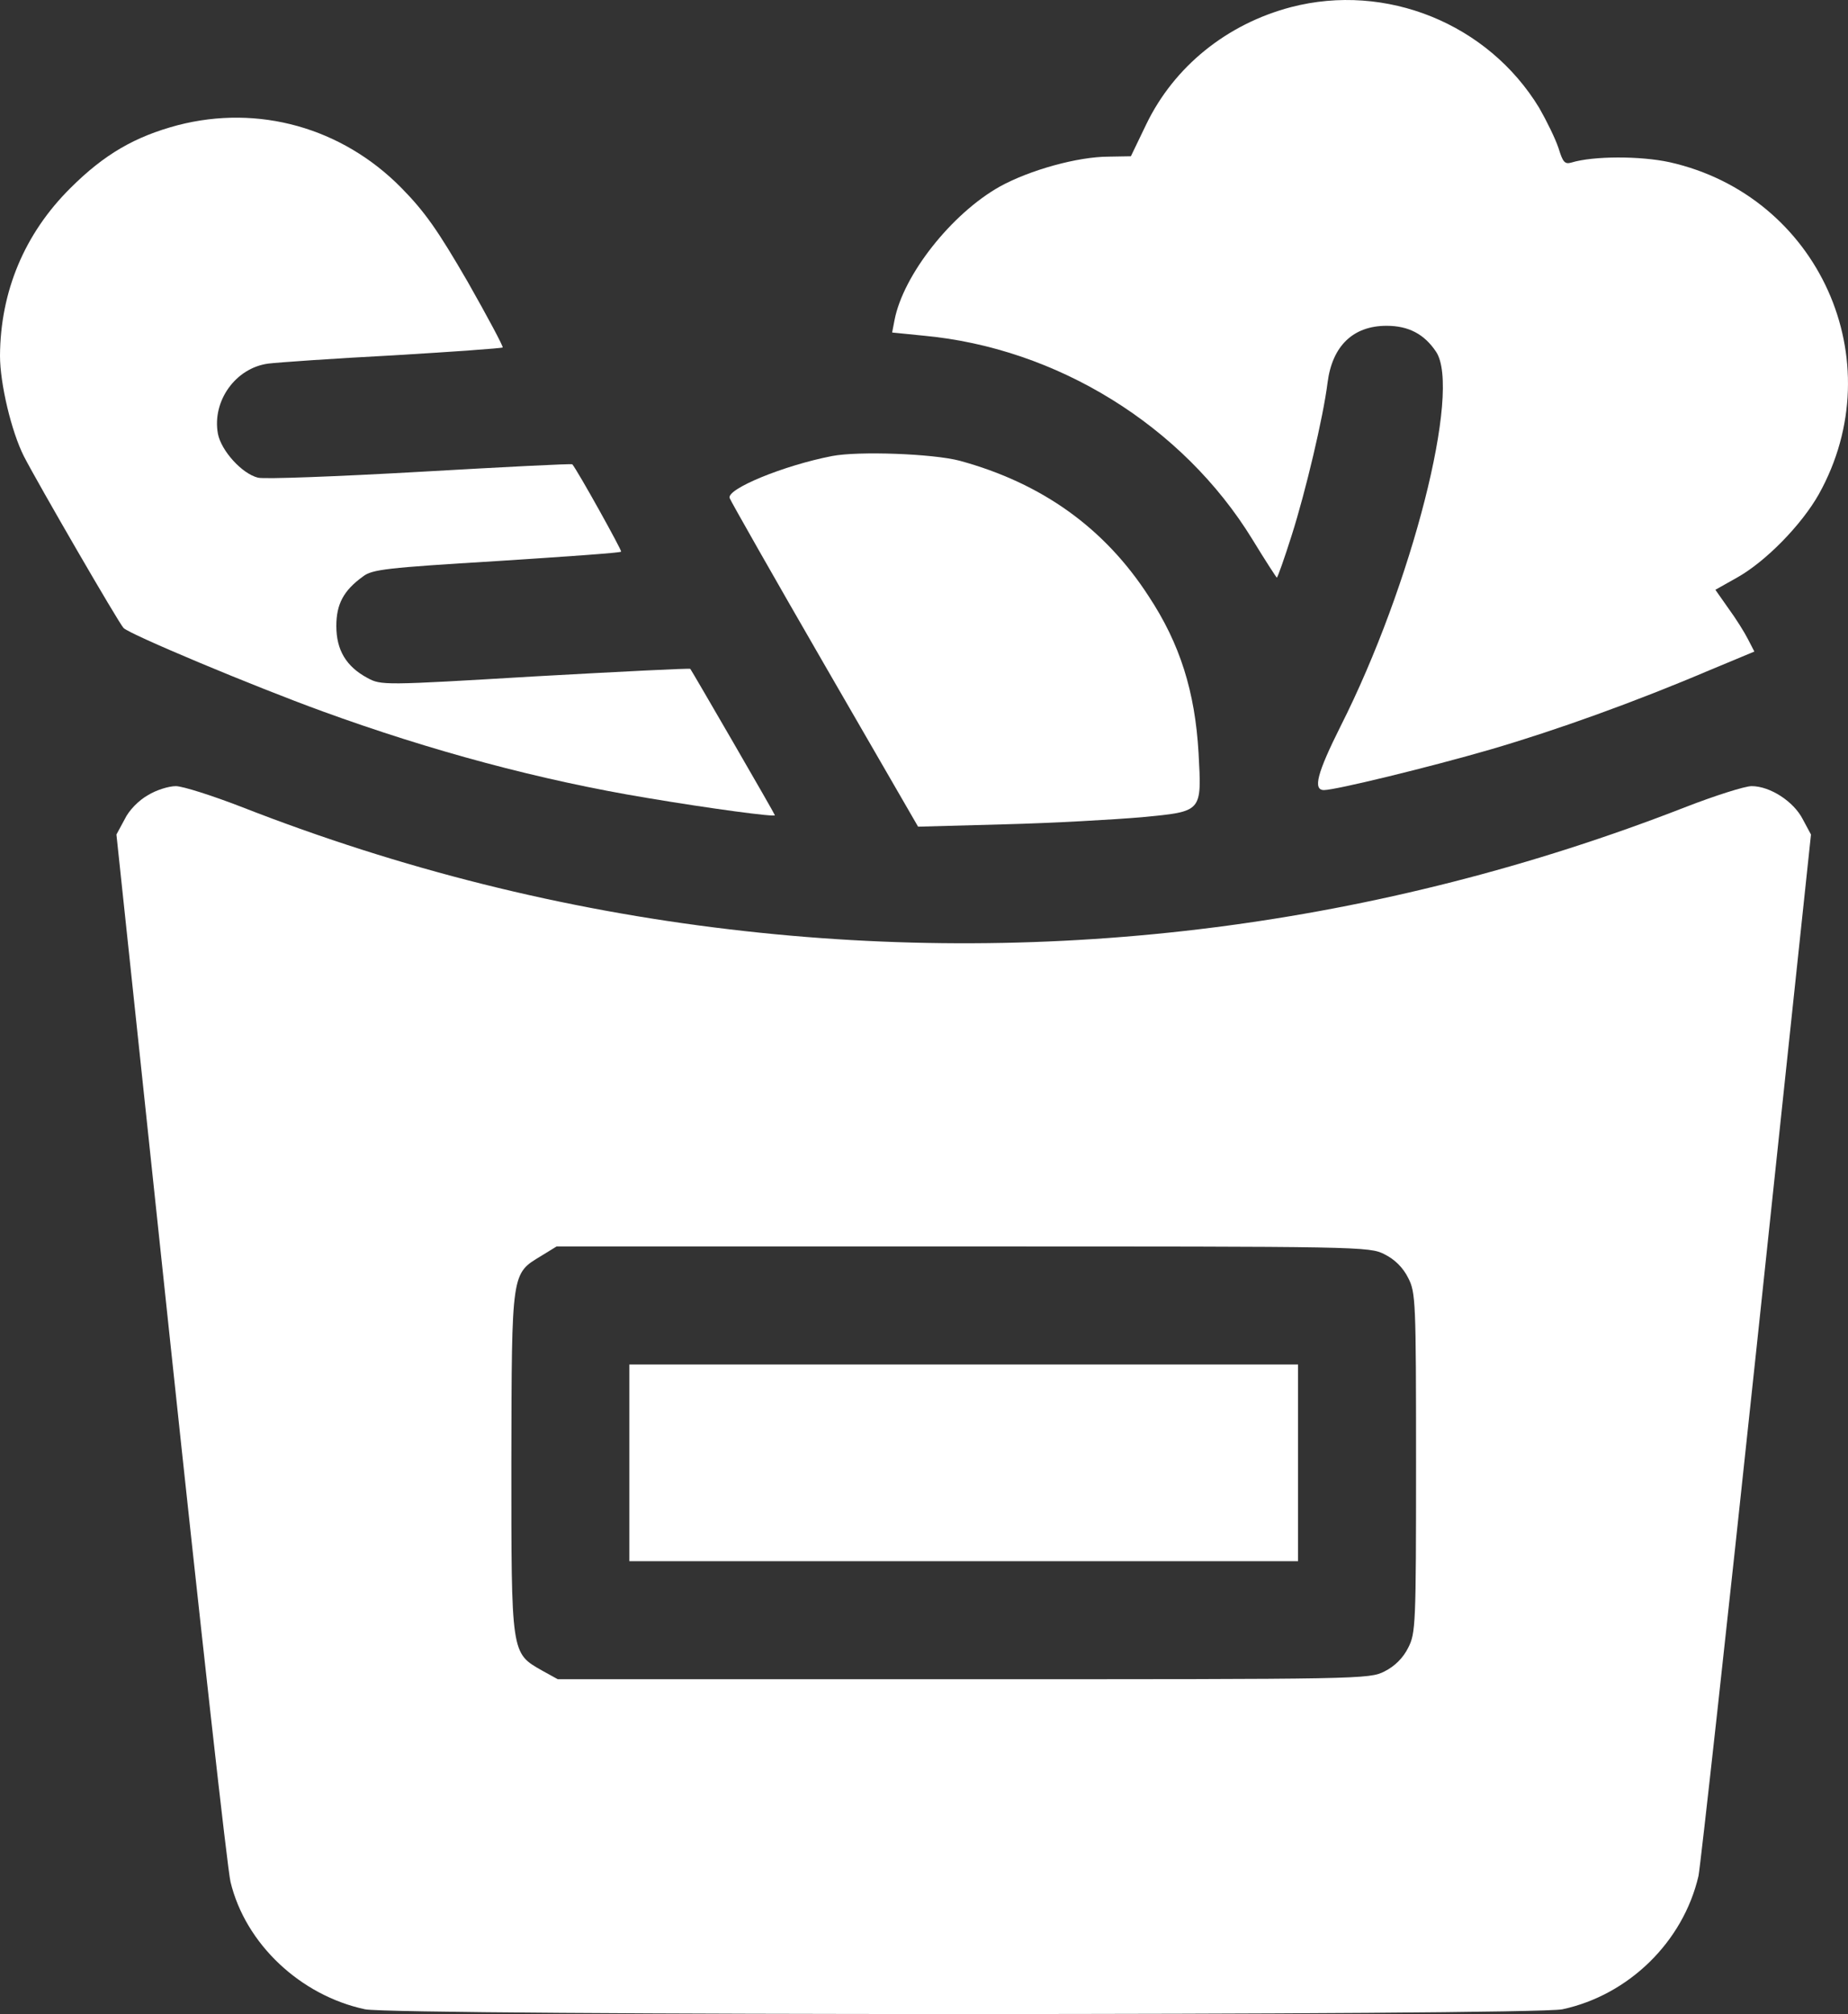 <?xml version="1.0" encoding="UTF-8"?>
<svg xmlns="http://www.w3.org/2000/svg" xmlns:xlink="http://www.w3.org/1999/xlink" width="38.539" height="41.993" viewBox="0 0 38.539 41.993" fill="none">
  <rect x="0" y="0" width="38.539" height="41.993" fill="#333333" stroke="none"/>
  <desc>
			Created with Pixso.
	</desc>
  <defs></defs>
  <path id="Vector" d="M26.922 0.149C25.585 0.501 24.486 1.387 23.904 2.593L23.584 3.258L23.125 3.266C22.477 3.266 21.476 3.545 20.852 3.889C19.843 4.455 18.834 5.735 18.654 6.678L18.605 6.933L19.252 6.998C22.041 7.253 24.666 8.877 26.119 11.248C26.389 11.691 26.619 12.043 26.627 12.043C26.644 12.043 26.783 11.649 26.939 11.157C27.226 10.255 27.595 8.705 27.686 7.975C27.784 7.212 28.219 6.793 28.916 6.793C29.375 6.793 29.703 6.966 29.949 7.335C30.482 8.139 29.441 12.207 27.956 15.144C27.472 16.112 27.373 16.473 27.611 16.473C27.85 16.473 29.81 15.997 31.106 15.62C32.451 15.226 34.076 14.644 35.659 13.971L36.586 13.585L36.455 13.331C36.381 13.184 36.2 12.896 36.044 12.683L35.773 12.297L36.225 12.043C36.824 11.707 37.57 10.944 37.931 10.304C39.481 7.523 37.931 4.078 34.814 3.381C34.207 3.25 33.23 3.25 32.772 3.389C32.632 3.43 32.591 3.381 32.501 3.085C32.435 2.889 32.254 2.519 32.099 2.249C31.032 0.493 28.908 -0.368 26.922 0.149Z" fill="#FFFFFF" fill-opacity="1" fill-rule="nonzero"></path>
  <path id="Vector" d="M3.708 2.61C2.813 2.848 2.174 3.217 1.468 3.922C0.509 4.874 0.008 6.08 0 7.417C0 7.999 0.238 9 0.5 9.517C0.796 10.091 2.469 12.979 2.576 13.093C2.699 13.225 5.283 14.307 6.727 14.832C8.982 15.653 11.263 16.268 13.494 16.637C14.807 16.858 16.16 17.039 16.16 16.998C16.16 16.973 14.429 13.987 14.396 13.946C14.38 13.93 12.928 14.004 11.165 14.102C7.998 14.291 7.949 14.291 7.662 14.135C7.219 13.897 7.014 13.553 7.014 13.052C7.014 12.601 7.161 12.314 7.571 12.019C7.76 11.871 8.072 11.838 10.352 11.699C11.763 11.608 12.937 11.527 12.953 11.502C12.977 11.486 12.042 9.804 11.935 9.681C11.919 9.664 10.492 9.738 8.761 9.837C7.038 9.935 5.513 9.993 5.381 9.96C5.045 9.878 4.61 9.394 4.544 9.041C4.421 8.36 4.914 7.671 5.595 7.581C5.792 7.556 6.964 7.474 8.203 7.409C9.442 7.335 10.467 7.261 10.483 7.245C10.5 7.228 10.172 6.613 9.753 5.875C9.13 4.8 8.859 4.414 8.367 3.914C7.128 2.659 5.39 2.175 3.708 2.61Z" fill="#FFFFFF" fill-opacity="1" fill-rule="nonzero"></path>
  <path id="Vector" d="M17.35 9.509C16.34 9.705 15.143 10.198 15.217 10.386C15.241 10.452 16.135 12.027 17.202 13.873L19.146 17.236L20.951 17.187C21.951 17.162 23.239 17.088 23.814 17.039C25.085 16.916 25.061 16.941 24.995 15.694C24.921 14.422 24.609 13.421 23.953 12.429C23.034 11.01 21.73 10.075 20.016 9.607C19.457 9.459 17.899 9.402 17.35 9.509Z" fill="#FFFFFF" fill-opacity="1" fill-rule="nonzero"></path>
  <path id="Vector" d="M3.084 16.58C2.896 16.686 2.691 16.891 2.601 17.08L2.428 17.4L3.56 28.072C4.184 33.946 4.742 38.966 4.807 39.237C5.119 40.533 6.267 41.607 7.613 41.894C8.228 42.026 31.968 42.026 32.583 41.894C33.961 41.599 35.101 40.492 35.421 39.114C35.462 38.908 36.012 33.946 36.635 28.072L37.767 17.4L37.595 17.08C37.406 16.711 36.914 16.391 36.529 16.391C36.389 16.391 35.766 16.588 35.134 16.834C28.777 19.311 21.968 20.181 15.217 19.377C11.747 18.967 8.359 18.122 5.062 16.834C4.43 16.588 3.806 16.391 3.667 16.391C3.519 16.391 3.257 16.473 3.084 16.58ZM28.875 26.153C29.088 26.259 29.261 26.431 29.367 26.645C29.523 26.948 29.531 27.121 29.531 30.5C29.531 33.88 29.523 34.052 29.367 34.356C29.261 34.569 29.088 34.741 28.875 34.848C28.555 35.012 28.408 35.012 20.089 35.012L11.632 35.012L11.304 34.831C10.656 34.462 10.664 34.503 10.664 30.484C10.672 26.489 10.664 26.563 11.288 26.185L11.607 25.989L20.081 25.989C28.408 25.989 28.555 25.989 28.875 26.153Z" fill="#FFFFFF" fill-opacity="1" fill-rule="nonzero"></path>
  <path id="Vector" d="M13.125 30.5L13.125 32.551L20.098 32.551L27.07 32.551L27.07 30.5L27.07 28.45L20.098 28.45L13.125 28.45L13.125 30.5Z" fill="#FFFFFF" fill-opacity="1" fill-rule="nonzero"></path>
</svg>
